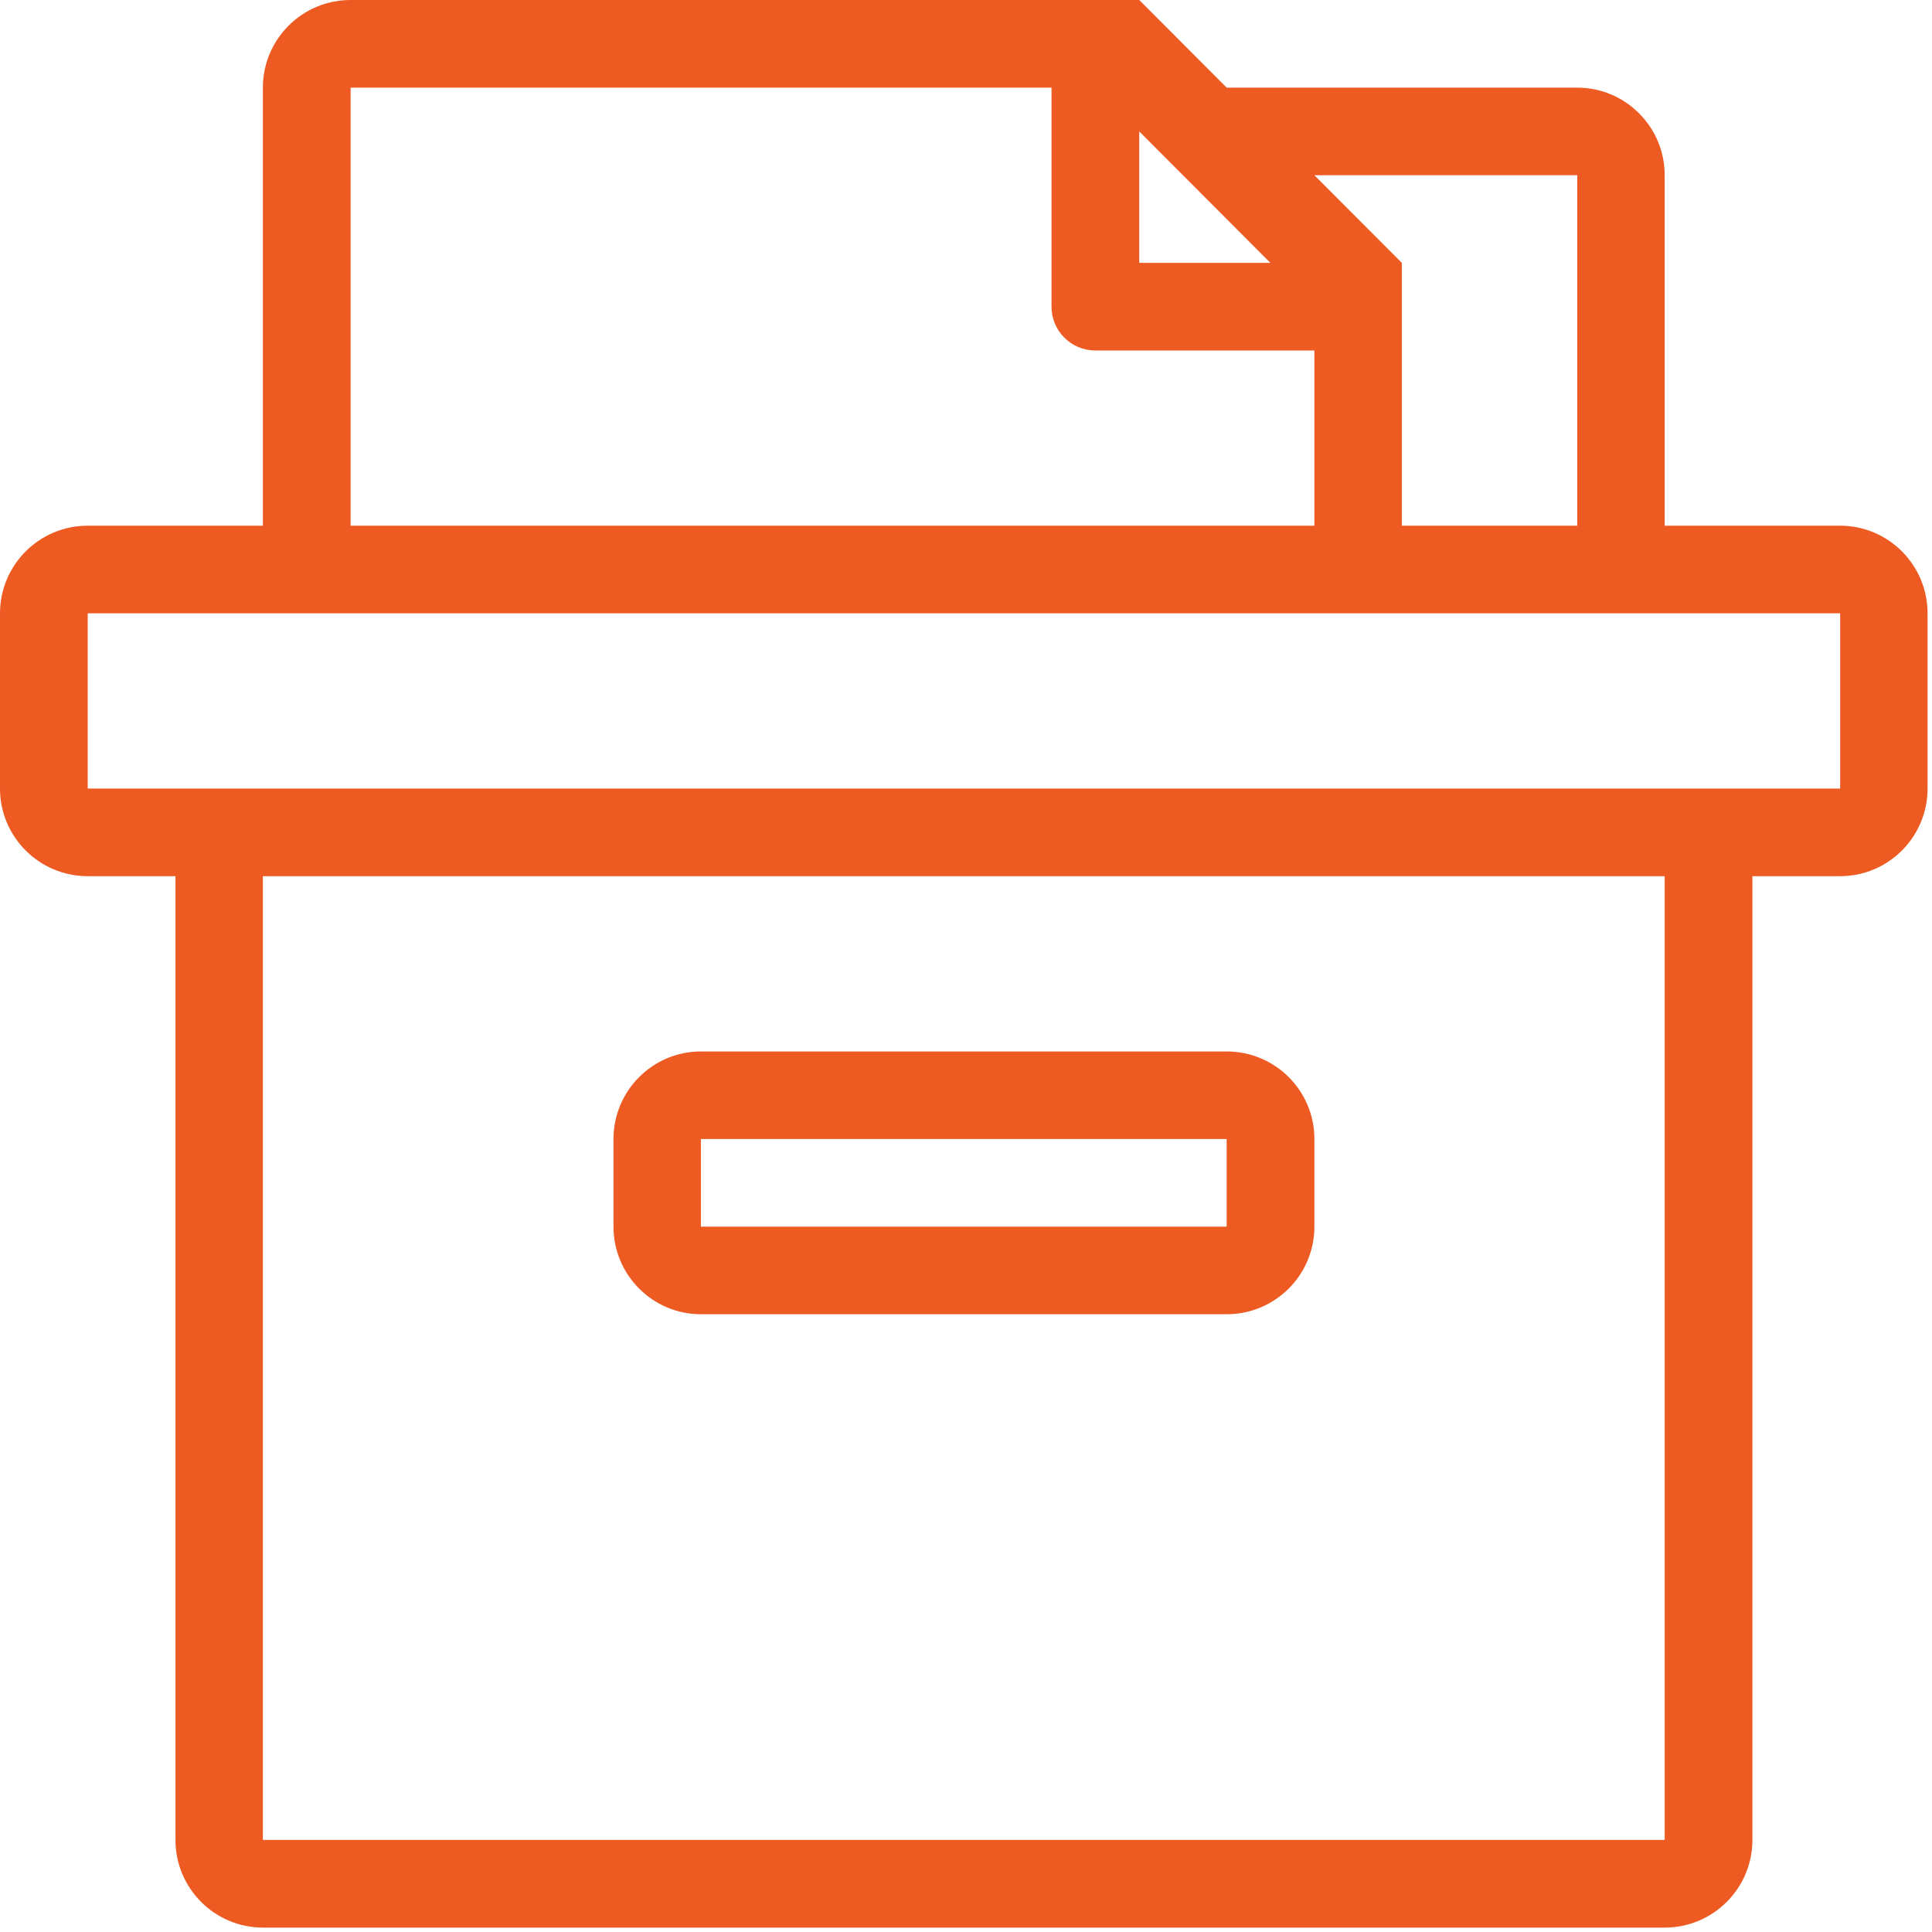 <?xml version="1.0" encoding="UTF-8" standalone="no"?>
<!DOCTYPE svg PUBLIC "-//W3C//DTD SVG 1.1//EN" "http://www.w3.org/Graphics/SVG/1.1/DTD/svg11.dtd">
<svg width="100%" height="100%" viewBox="0 0 61 61" version="1.1" xmlns="http://www.w3.org/2000/svg" xmlns:xlink="http://www.w3.org/1999/xlink" xml:space="preserve" xmlns:serif="http://www.serif.com/" style="fill-rule:evenodd;clip-rule:evenodd;stroke-linejoin:round;stroke-miterlimit:1.414;">
    <g transform="matrix(1,0,0,1,-1004.6,-892.591)">
        <path d="M1062.7,917.488L1007.37,917.488L1007.37,911.955L1062.7,911.955L1062.7,917.488ZM1057.16,950.684L1012.9,950.684L1012.9,920.255L1057.16,920.255L1057.16,950.684ZM1015.67,895.358L1037.8,895.358L1037.8,902.274C1037.8,903.038 1038.42,903.657 1039.18,903.657L1046.1,903.657L1046.1,909.189L1015.67,909.189L1015.67,895.358ZM1040.57,896.741L1044.71,900.89L1040.57,900.89L1040.57,896.741ZM1054.4,898.124L1054.4,909.189L1048.86,909.189L1048.86,900.89L1046.1,898.124L1054.4,898.124ZM1062.7,909.189L1057.16,909.189L1057.16,898.124C1057.16,896.596 1055.92,895.358 1054.4,895.358L1043.33,895.358L1040.57,892.591L1015.67,892.591C1014.14,892.591 1012.9,893.83 1012.9,895.358L1012.9,909.189L1007.37,909.189C1005.84,909.189 1004.6,910.428 1004.6,911.956L1004.6,917.488C1004.6,919.017 1005.84,920.255 1007.37,920.255L1010.14,920.255L1010.14,950.684C1010.14,952.212 1011.38,953.452 1012.9,953.452L1057.16,953.452C1058.69,953.452 1059.93,952.212 1059.93,950.684L1059.93,920.255L1062.7,920.255C1064.22,920.255 1065.46,919.017 1065.46,917.488L1065.46,911.956C1065.46,910.428 1064.22,909.189 1062.7,909.189M1026.73,928.554L1043.33,928.554L1043.33,931.32L1026.73,931.32L1026.73,928.554ZM1026.73,934.086L1043.33,934.086C1044.86,934.086 1046.1,932.848 1046.1,931.32L1046.1,928.554C1046.1,927.026 1044.86,925.789 1043.33,925.789L1026.73,925.789C1025.21,925.789 1023.97,927.026 1023.97,928.554L1023.97,931.32C1023.97,932.848 1025.21,934.086 1026.73,934.086" style="fill:rgb(237,90,34);fill-rule:nonzero;"/>
    </g>
</svg>
